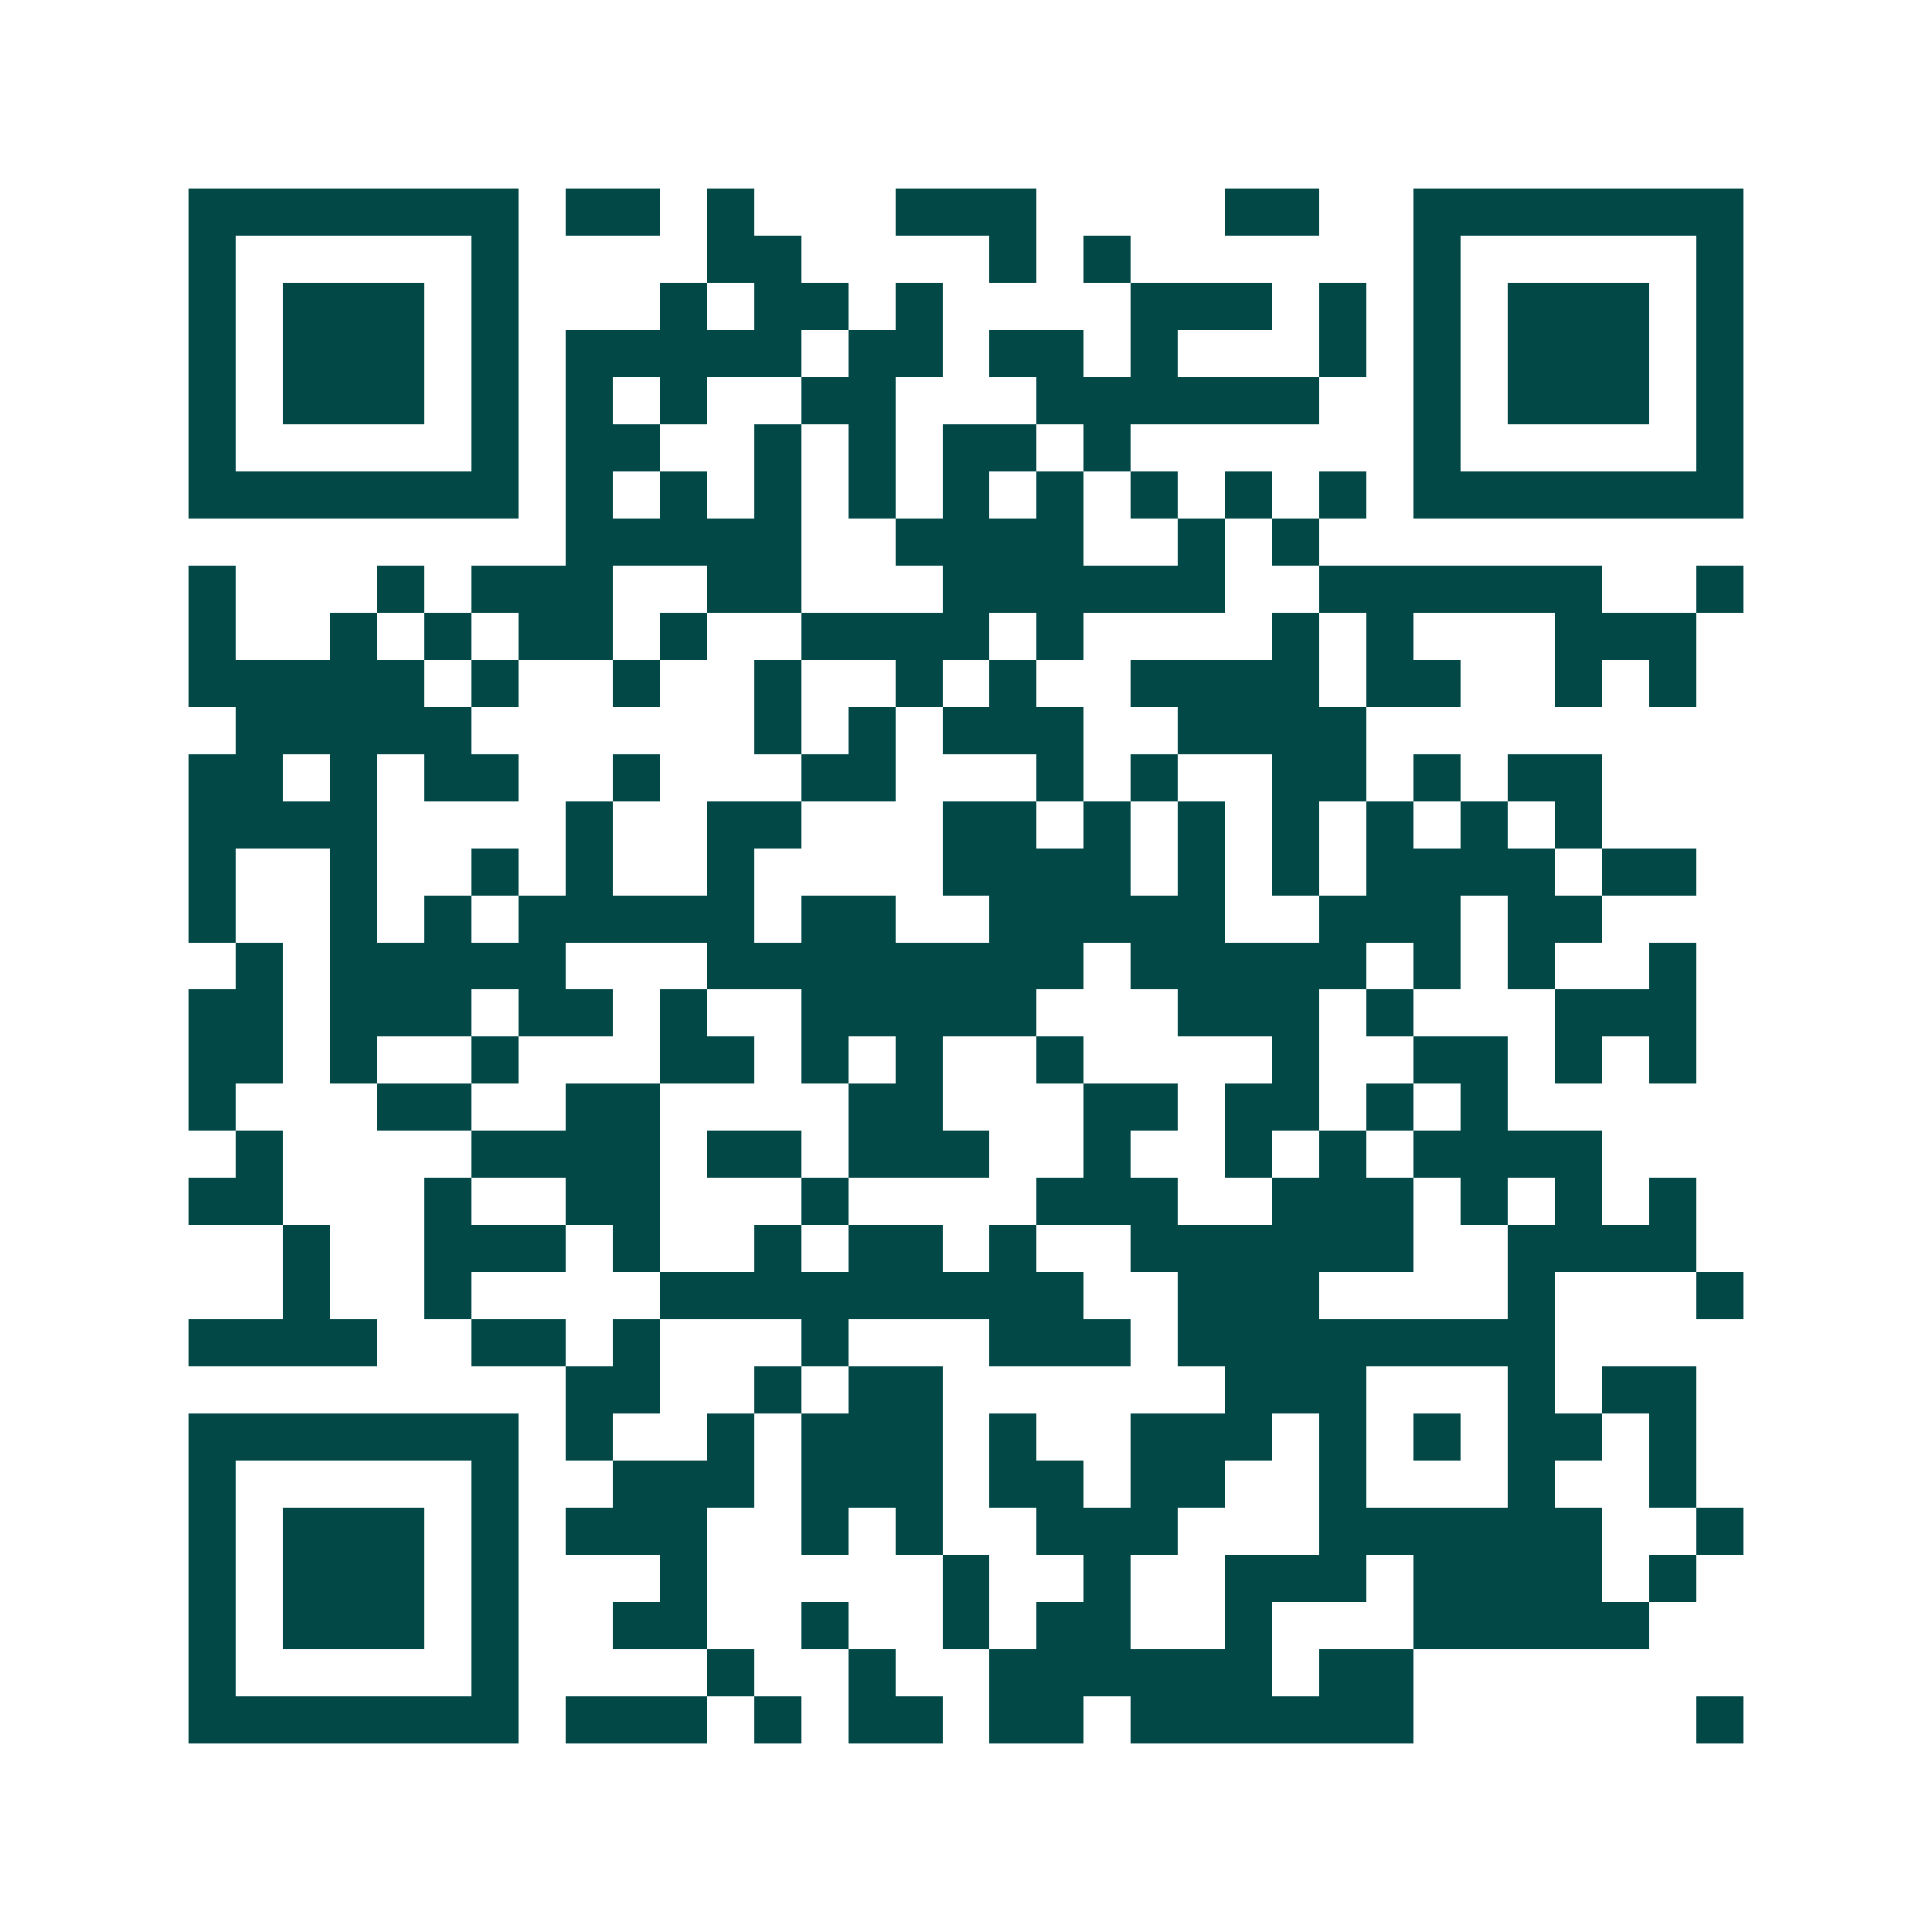 <svg xmlns="http://www.w3.org/2000/svg" width="200" height="200" viewBox="0 0 41 41" shape-rendering="crispEdges"><path fill="#ffffff" d="M0 0h41v41H0z"/><path stroke="#014847" d="M4 4.5h7m1 0h2m1 0h1m3 0h3m4 0h2m2 0h7M4 5.5h1m5 0h1m4 0h2m4 0h1m1 0h1m6 0h1m5 0h1M4 6.5h1m1 0h3m1 0h1m3 0h1m1 0h2m1 0h1m4 0h3m1 0h1m1 0h1m1 0h3m1 0h1M4 7.5h1m1 0h3m1 0h1m1 0h5m1 0h2m1 0h2m1 0h1m3 0h1m1 0h1m1 0h3m1 0h1M4 8.5h1m1 0h3m1 0h1m1 0h1m1 0h1m2 0h2m3 0h6m2 0h1m1 0h3m1 0h1M4 9.5h1m5 0h1m1 0h2m2 0h1m1 0h1m1 0h2m1 0h1m6 0h1m5 0h1M4 10.5h7m1 0h1m1 0h1m1 0h1m1 0h1m1 0h1m1 0h1m1 0h1m1 0h1m1 0h1m1 0h7M12 11.5h5m2 0h4m2 0h1m1 0h1M4 12.5h1m3 0h1m1 0h3m2 0h2m3 0h6m2 0h6m2 0h1M4 13.5h1m2 0h1m1 0h1m1 0h2m1 0h1m2 0h4m1 0h1m4 0h1m1 0h1m3 0h3M4 14.5h5m1 0h1m2 0h1m2 0h1m2 0h1m1 0h1m2 0h4m1 0h2m2 0h1m1 0h1M5 15.5h5m6 0h1m1 0h1m1 0h3m2 0h4M4 16.5h2m1 0h1m1 0h2m2 0h1m3 0h2m3 0h1m1 0h1m2 0h2m1 0h1m1 0h2M4 17.5h4m4 0h1m2 0h2m3 0h2m1 0h1m1 0h1m1 0h1m1 0h1m1 0h1m1 0h1M4 18.5h1m2 0h1m2 0h1m1 0h1m2 0h1m4 0h4m1 0h1m1 0h1m1 0h4m1 0h2M4 19.5h1m2 0h1m1 0h1m1 0h5m1 0h2m2 0h5m2 0h3m1 0h2M5 20.5h1m1 0h5m3 0h8m1 0h5m1 0h1m1 0h1m2 0h1M4 21.5h2m1 0h3m1 0h2m1 0h1m2 0h5m3 0h3m1 0h1m3 0h3M4 22.5h2m1 0h1m2 0h1m3 0h2m1 0h1m1 0h1m2 0h1m4 0h1m2 0h2m1 0h1m1 0h1M4 23.5h1m3 0h2m2 0h2m4 0h2m3 0h2m1 0h2m1 0h1m1 0h1M5 24.5h1m4 0h4m1 0h2m1 0h3m2 0h1m2 0h1m1 0h1m1 0h4M4 25.5h2m3 0h1m2 0h2m3 0h1m4 0h3m2 0h3m1 0h1m1 0h1m1 0h1M6 26.5h1m2 0h3m1 0h1m2 0h1m1 0h2m1 0h1m2 0h6m2 0h4M6 27.5h1m2 0h1m4 0h9m2 0h3m4 0h1m3 0h1M4 28.5h4m2 0h2m1 0h1m3 0h1m3 0h3m1 0h8M12 29.5h2m2 0h1m1 0h2m6 0h3m3 0h1m1 0h2M4 30.5h7m1 0h1m2 0h1m1 0h3m1 0h1m2 0h3m1 0h1m1 0h1m1 0h2m1 0h1M4 31.5h1m5 0h1m2 0h3m1 0h3m1 0h2m1 0h2m2 0h1m3 0h1m2 0h1M4 32.5h1m1 0h3m1 0h1m1 0h3m2 0h1m1 0h1m2 0h3m3 0h6m2 0h1M4 33.5h1m1 0h3m1 0h1m3 0h1m5 0h1m2 0h1m2 0h3m1 0h4m1 0h1M4 34.5h1m1 0h3m1 0h1m2 0h2m2 0h1m2 0h1m1 0h2m2 0h1m3 0h5M4 35.5h1m5 0h1m4 0h1m2 0h1m2 0h6m1 0h2M4 36.5h7m1 0h3m1 0h1m1 0h2m1 0h2m1 0h6m6 0h1"/></svg>
